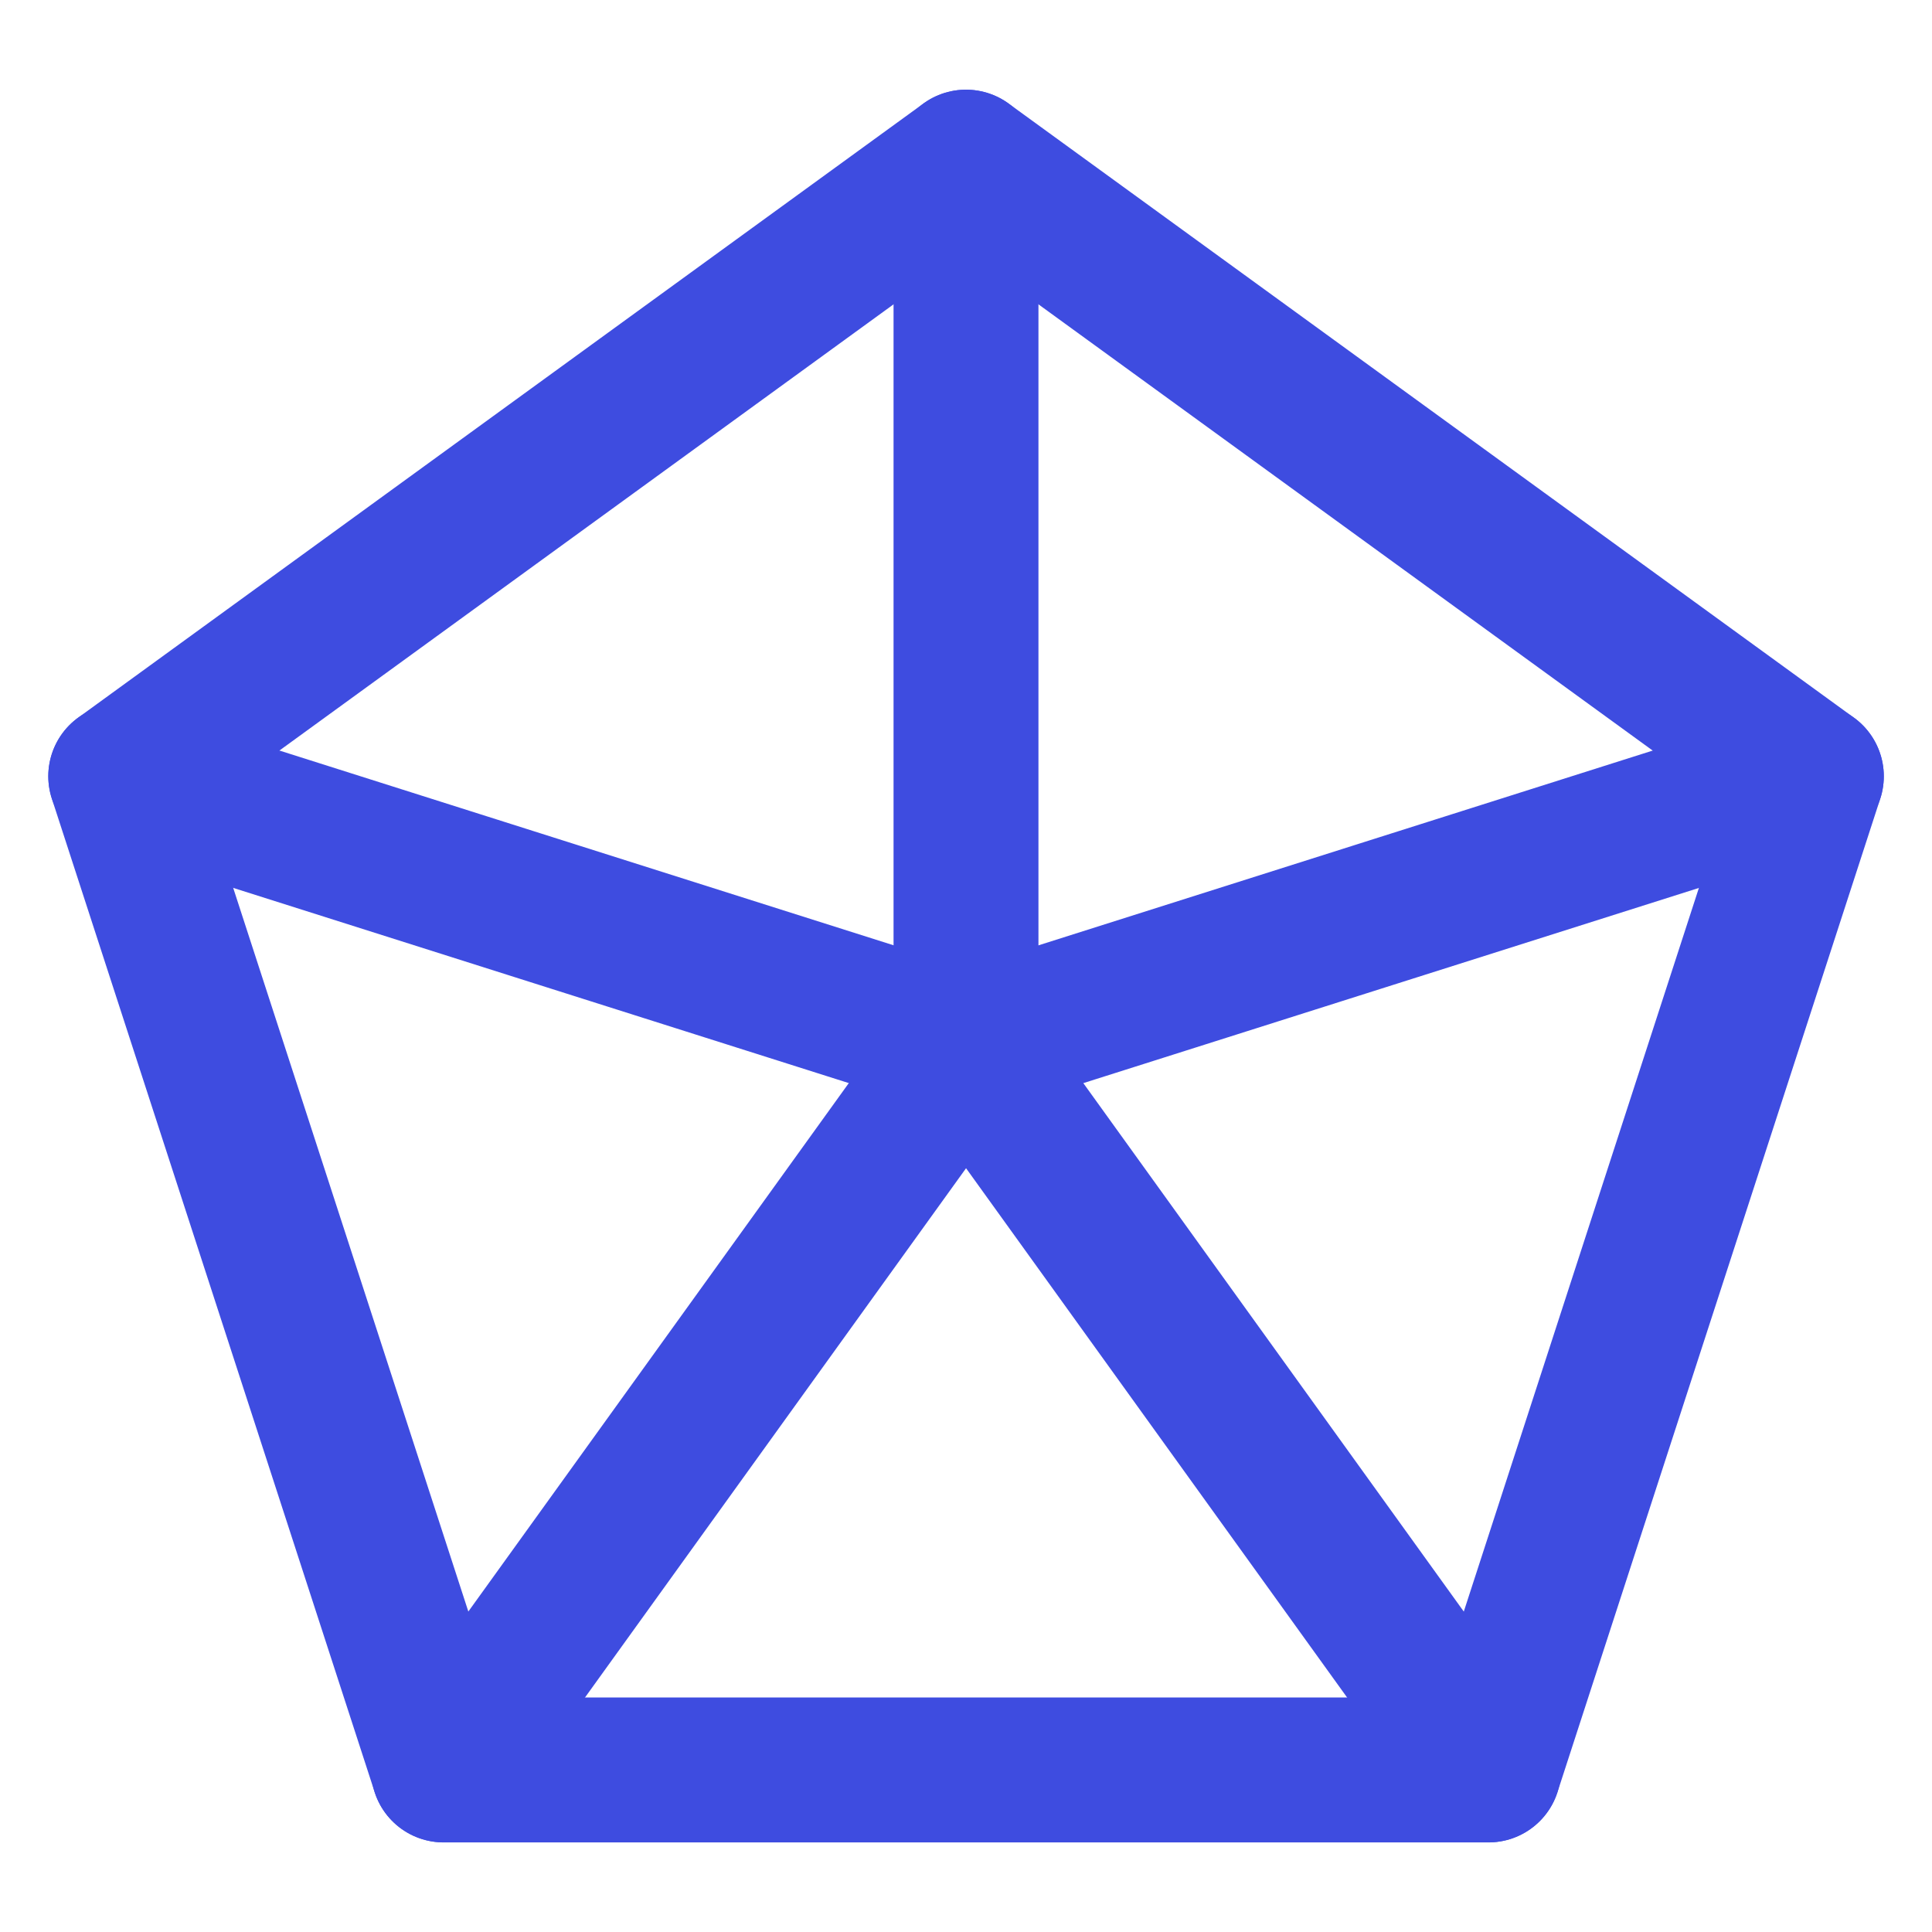 <svg xmlns="http://www.w3.org/2000/svg" width="40" height="40" viewBox="0 0 40 40">
  <g id="insurance_icon03" transform="translate(-420 -2001)">
    <rect id="icon_gudie" data-name="icon gudie" width="40" height="40" transform="translate(420 2001)" fill="none"/>
    <g id="그룹_234" data-name="그룹 234" transform="translate(-1246.682 1704.099)">
      <path id="패스_214" data-name="패스 214" d="M1686.682,300.258l-17.5,12.715,6.685,20.573H1697.5l6.684-20.573Z" fill="none" stroke="#3e4ce0" stroke-linecap="round" stroke-linejoin="round" stroke-width="3"/>
      <path id="패스_215" data-name="패스 215" d="M1689.432,300.258v18.264l-10.816,15.023" transform="translate(-2.75)" fill="none" stroke="#3e4ce0" stroke-linecap="round" stroke-linejoin="round" stroke-width="3"/>
      <path id="패스_216" data-name="패스 216" d="M1704.7,338.776l-10.816-15.023,17.5-5.549" transform="translate(-7.2 -5.231)" fill="none" stroke="#3e4ce0" stroke-linecap="round" stroke-linejoin="round" stroke-width="3"/>
      <line id="선_84" data-name="선 84" x1="17.5" y1="5.549" transform="translate(1669.182 312.972)" fill="none" stroke="#3e4ce0" stroke-linecap="round" stroke-linejoin="round" stroke-width="3"/>
    </g>
  </g>
</svg>
